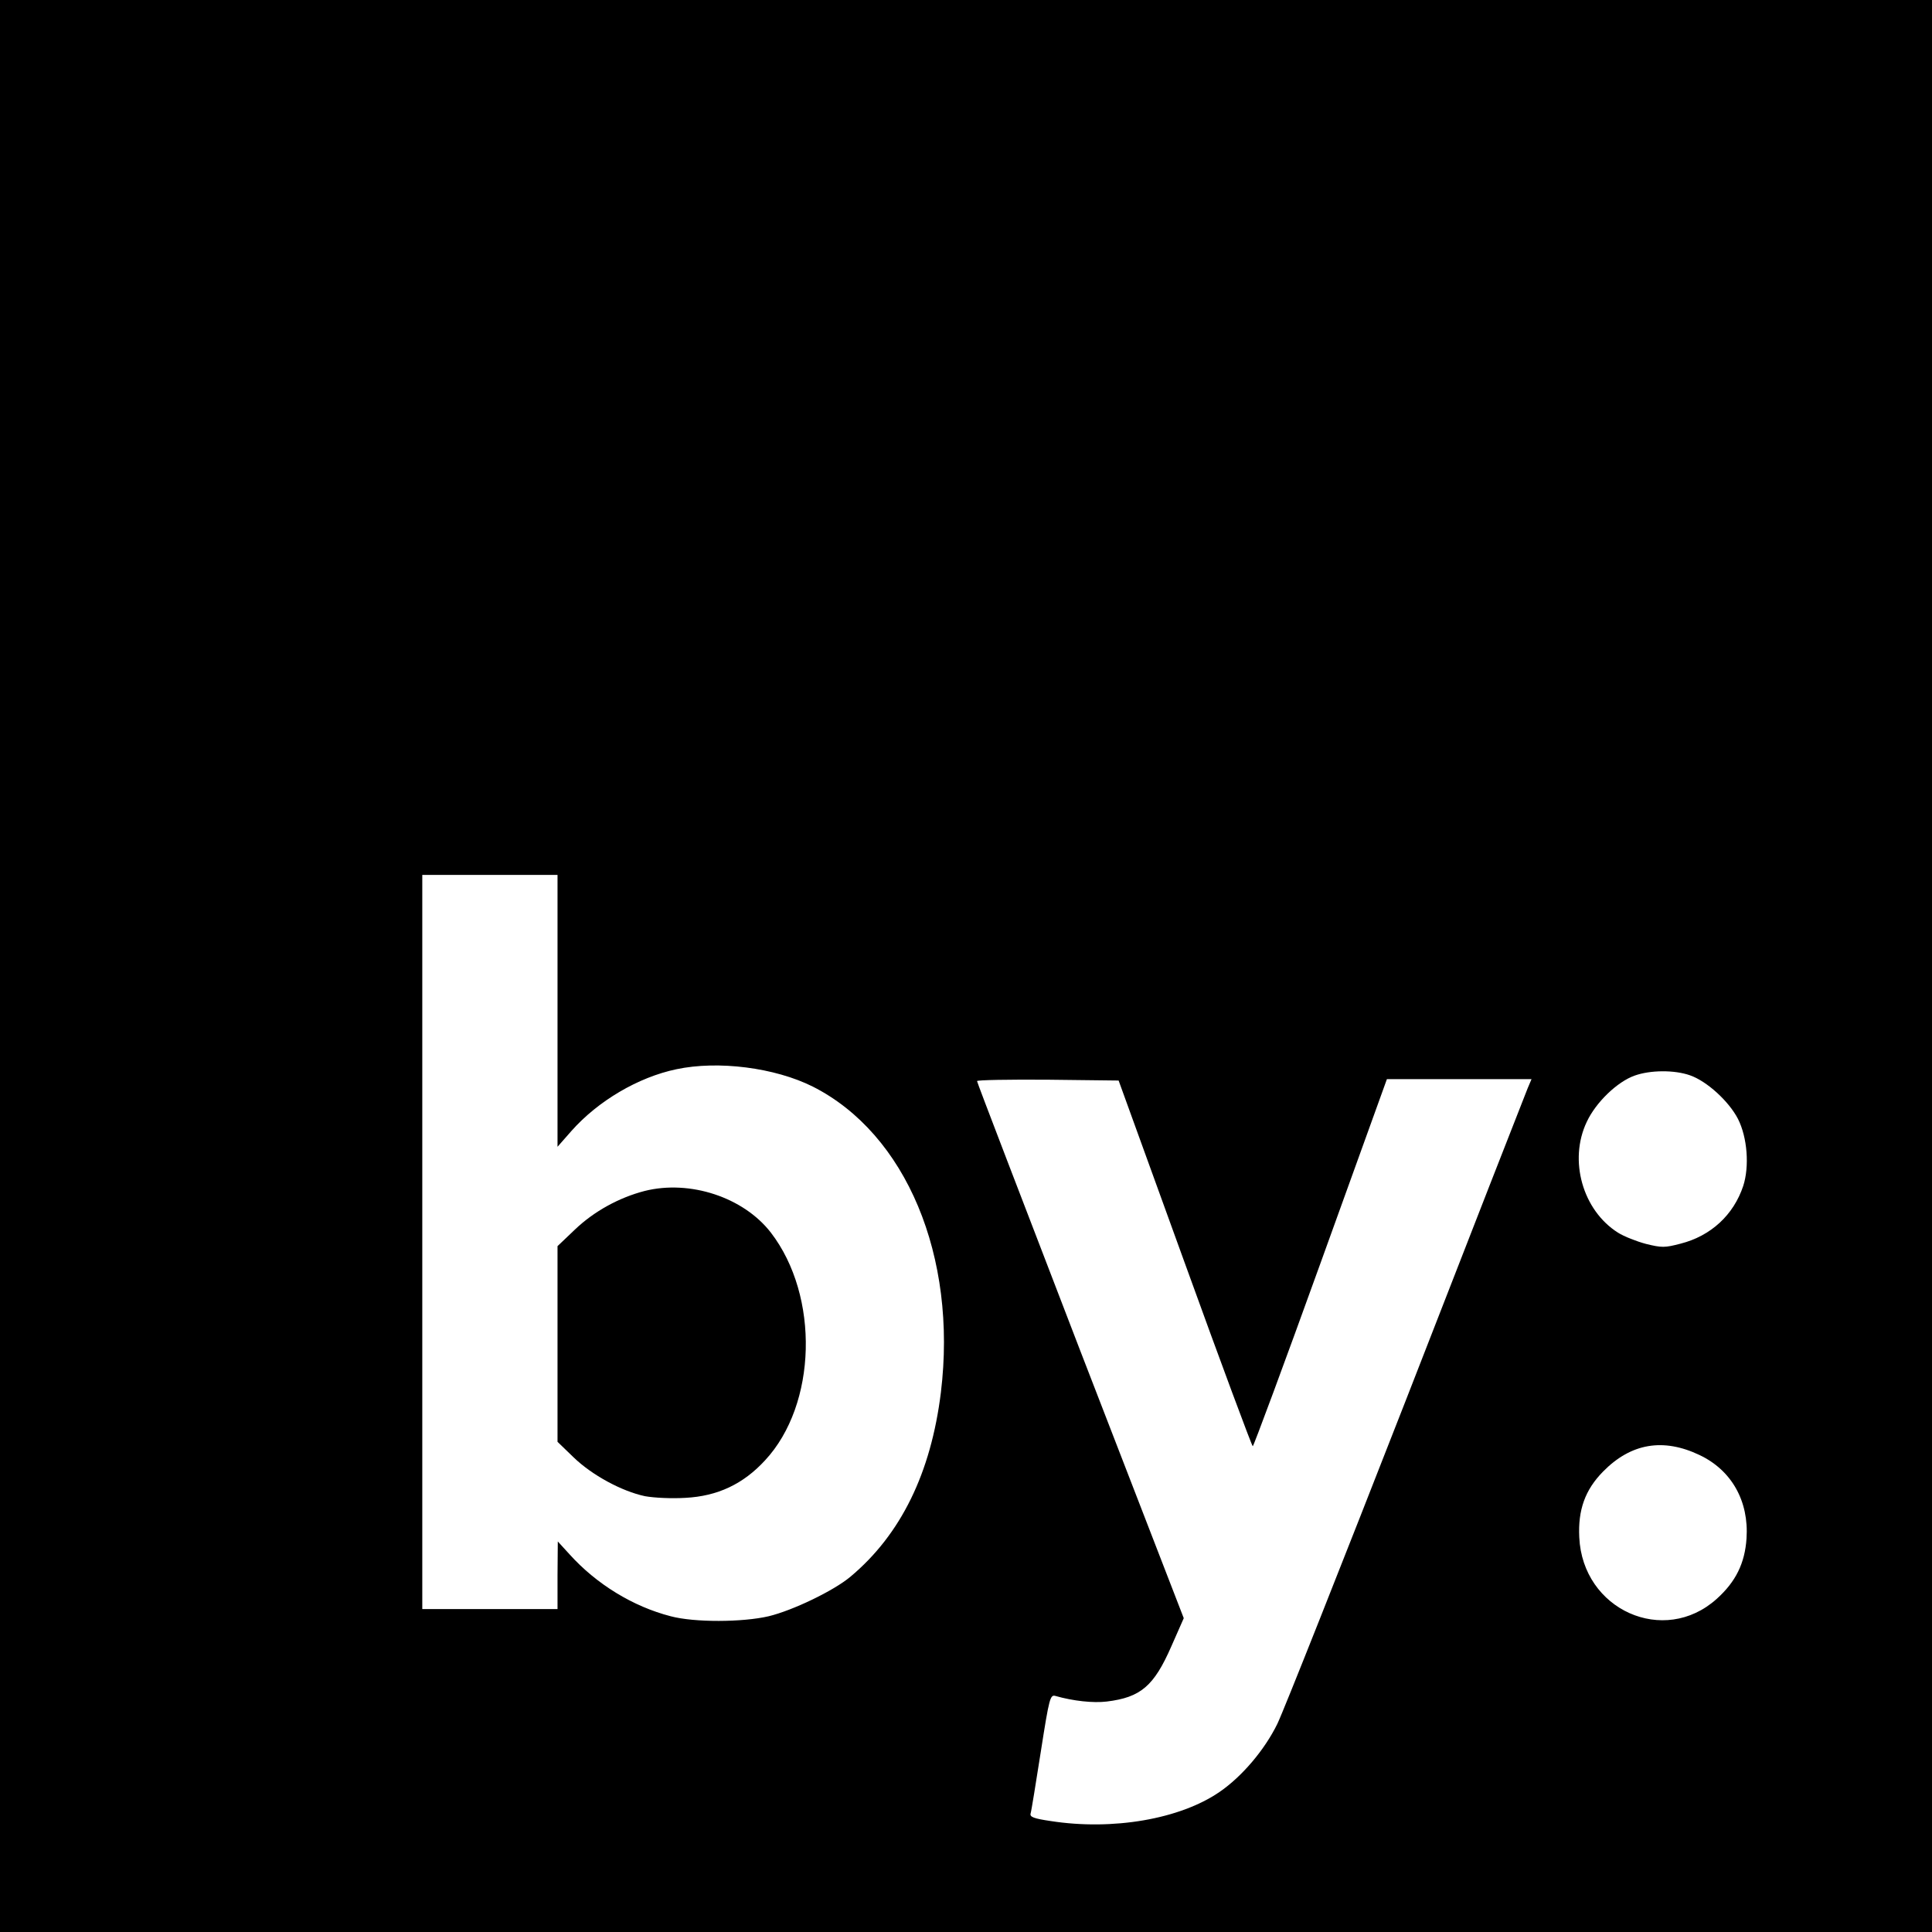 <?xml version="1.0" standalone="no"?>
<!DOCTYPE svg PUBLIC "-//W3C//DTD SVG 20010904//EN"
  "http://www.w3.org/TR/2001/REC-SVG-20010904/DTD/svg10.dtd">
<svg version="1.0" xmlns="http://www.w3.org/2000/svg"
     width="700pt" height="700pt" viewBox="0 0 700 700"
     preserveAspectRatio="xMidYMid meet">
  <g transform="translate(0,700) scale(0.1,-0.1)"
     fill="#000000" stroke="none">
    <path d="M0 3500 l0 -3500 3500 0 3500 0 0 3500 0 3500 -3500 0 -3500 0 0
-3500z m2020 -162 l0 -493 51 58 c96 108 241 194 380 223 151 32 356 6 494
-63 338 -171 524 -615 464 -1108 -36 -292 -145 -515 -328 -668 -61 -51 -209
-122 -296 -143 -94 -22 -269 -23 -355 0 -136 35 -269 116 -367 225 l-42 46 -1
-122 0 -123 -245 0 -245 0 0 1330 0 1330 245 0 245 0 0 -492z m4103 -234 c61
-21 141 -94 174 -158 34 -67 42 -172 19 -243 -35 -105 -117 -181 -227 -209
-57 -15 -68 -15 -125 -1 -34 9 -80 27 -102 41 -128 81 -179 262 -113 401 33
71 111 146 174 168 56 20 143 21 200 1z m-1830 -681 c132 -365 243 -663 246
-663 3 0 114 299 246 665 l240 665 262 0 262 0 -14 -33 c-8 -19 -206 -526
-440 -1127 -235 -601 -445 -1131 -467 -1176 -46 -94 -128 -191 -210 -247 -143
-98 -386 -140 -611 -105 -62 9 -76 15 -73 27 3 9 19 110 37 224 31 198 34 208
54 202 63 -18 136 -26 185 -20 123 15 171 56 234 200 l45 102 -375 969 c-205
533 -374 972 -374 977 0 4 115 6 257 5 l256 -3 240 -662z m1865 -695 c116 -55
179 -167 170 -302 -6 -90 -39 -157 -108 -219 -191 -172 -486 -40 -498 223 -5
99 21 172 86 238 101 103 218 123 350 60z"/>
    <path d="M2336 2685 c-93 -24 -184 -74 -253 -140 l-63 -60 0 -355 0 -354 58
-56 c66 -64 174 -123 259 -141 34 -6 95 -9 146 -6 117 6 210 50 289 136 188
202 198 595 21 825 -99 128 -293 192 -457 151z"/>
  </g>
</svg>
